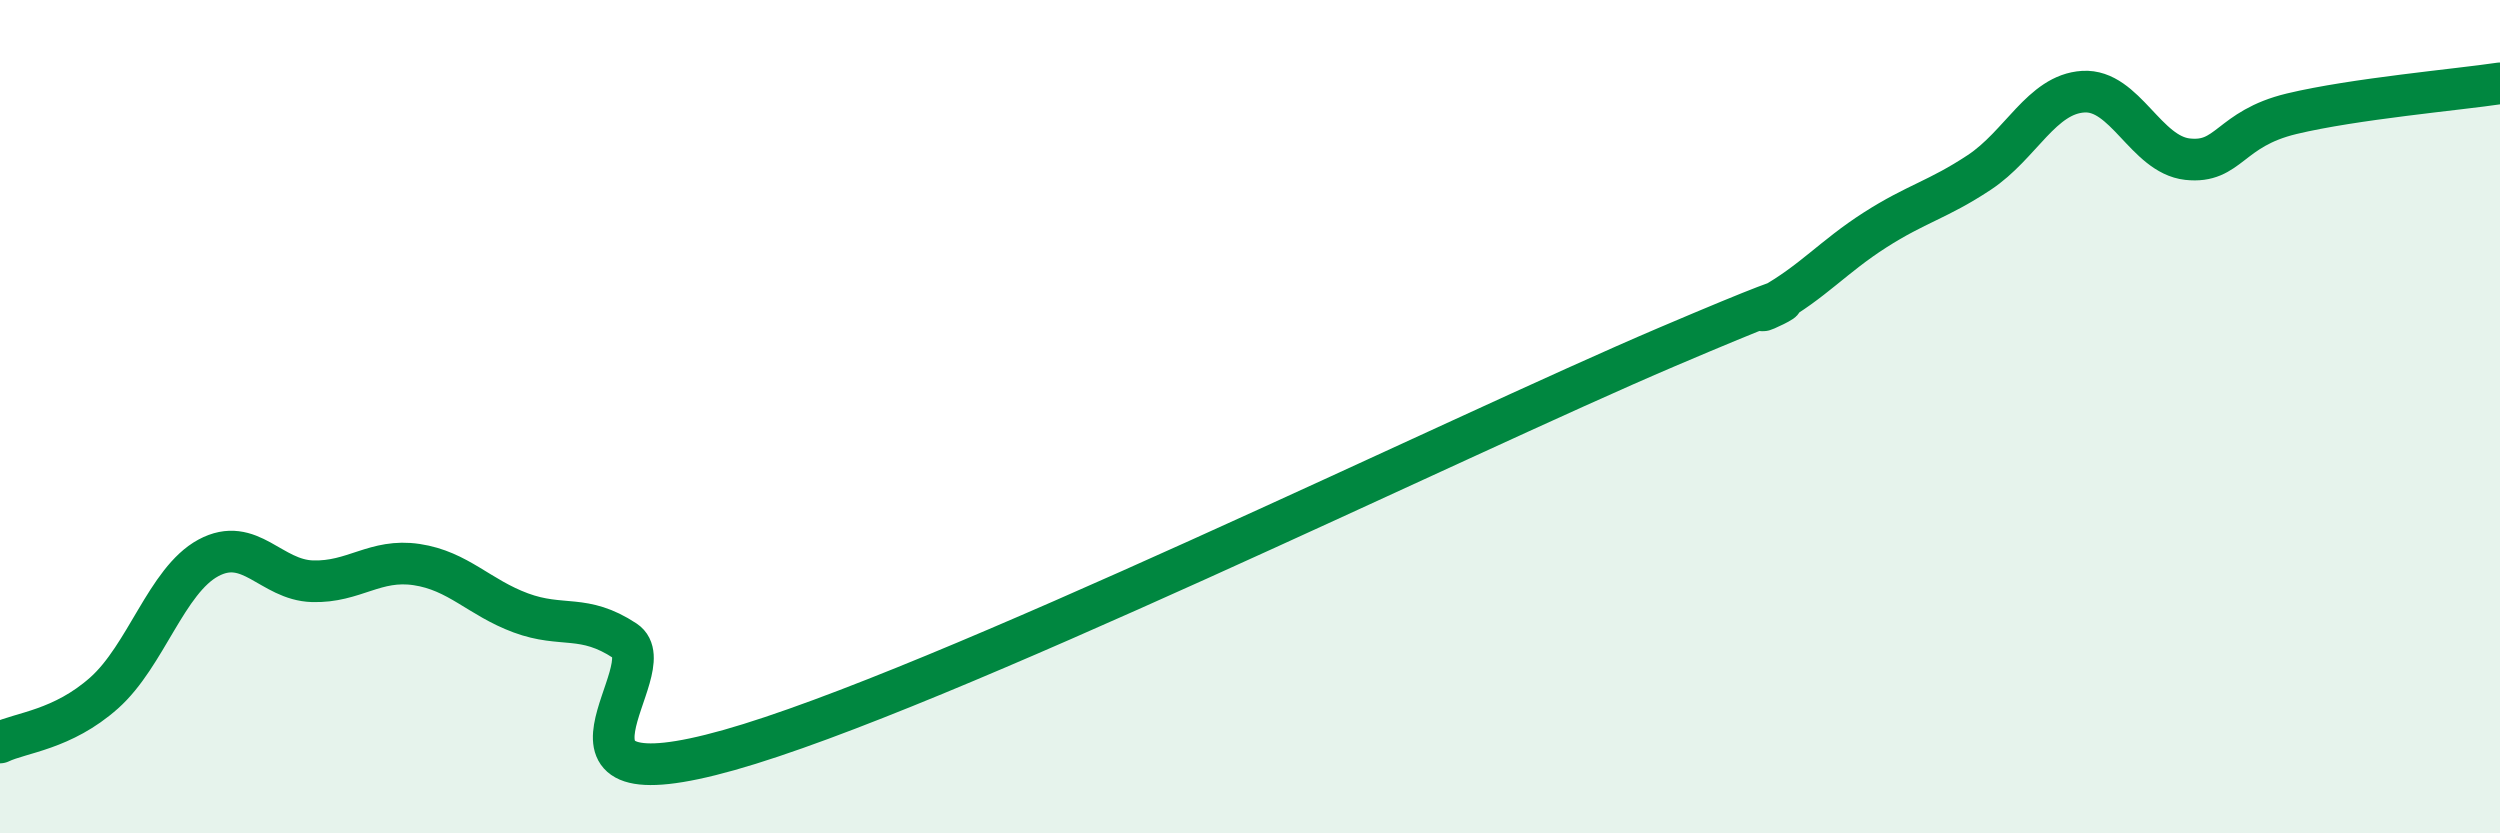 
    <svg width="60" height="20" viewBox="0 0 60 20" xmlns="http://www.w3.org/2000/svg">
      <path
        d="M 0,17.82 C 0.5,17.58 1.5,17.52 2.5,16.63 C 3.5,15.74 4,13.93 5,13.39 C 6,12.85 6.5,13.92 7.5,13.95 C 8.5,13.98 9,13.4 10,13.55 C 11,13.7 11.5,14.34 12.5,14.71 C 13.5,15.08 14,14.72 15,15.38 C 16,16.04 12.5,19.41 17.5,18 C 22.5,16.59 35,10.46 40,8.33 C 45,6.2 41.5,7.89 42.5,7.33 C 43.5,6.77 44,6.16 45,5.52 C 46,4.88 46.5,4.8 47.5,4.14 C 48.5,3.48 49,2.26 50,2.2 C 51,2.14 51.5,3.71 52.5,3.82 C 53.5,3.93 53.5,3.09 55,2.73 C 56.5,2.37 59,2.15 60,2L60 20L0 20Z"
        fill="#008740"
        opacity="0.1"
        stroke-linecap="round"
        stroke-linejoin="round"
      />
      <path
        d="M 0,17.82 C 0.5,17.58 1.5,17.52 2.5,16.63 C 3.5,15.74 4,13.93 5,13.39 C 6,12.85 6.5,13.92 7.5,13.95 C 8.5,13.98 9,13.4 10,13.55 C 11,13.7 11.5,14.34 12.5,14.71 C 13.5,15.08 14,14.72 15,15.38 C 16,16.04 12.5,19.41 17.5,18 C 22.5,16.59 35,10.46 40,8.33 C 45,6.2 41.5,7.89 42.5,7.33 C 43.5,6.77 44,6.16 45,5.52 C 46,4.88 46.5,4.8 47.5,4.14 C 48.5,3.48 49,2.26 50,2.2 C 51,2.14 51.5,3.71 52.5,3.82 C 53.5,3.93 53.5,3.09 55,2.73 C 56.5,2.37 59,2.15 60,2"
        stroke="#008740"
        stroke-width="1"
        fill="none"
        stroke-linecap="round"
        stroke-linejoin="round"
      />
    </svg>
  